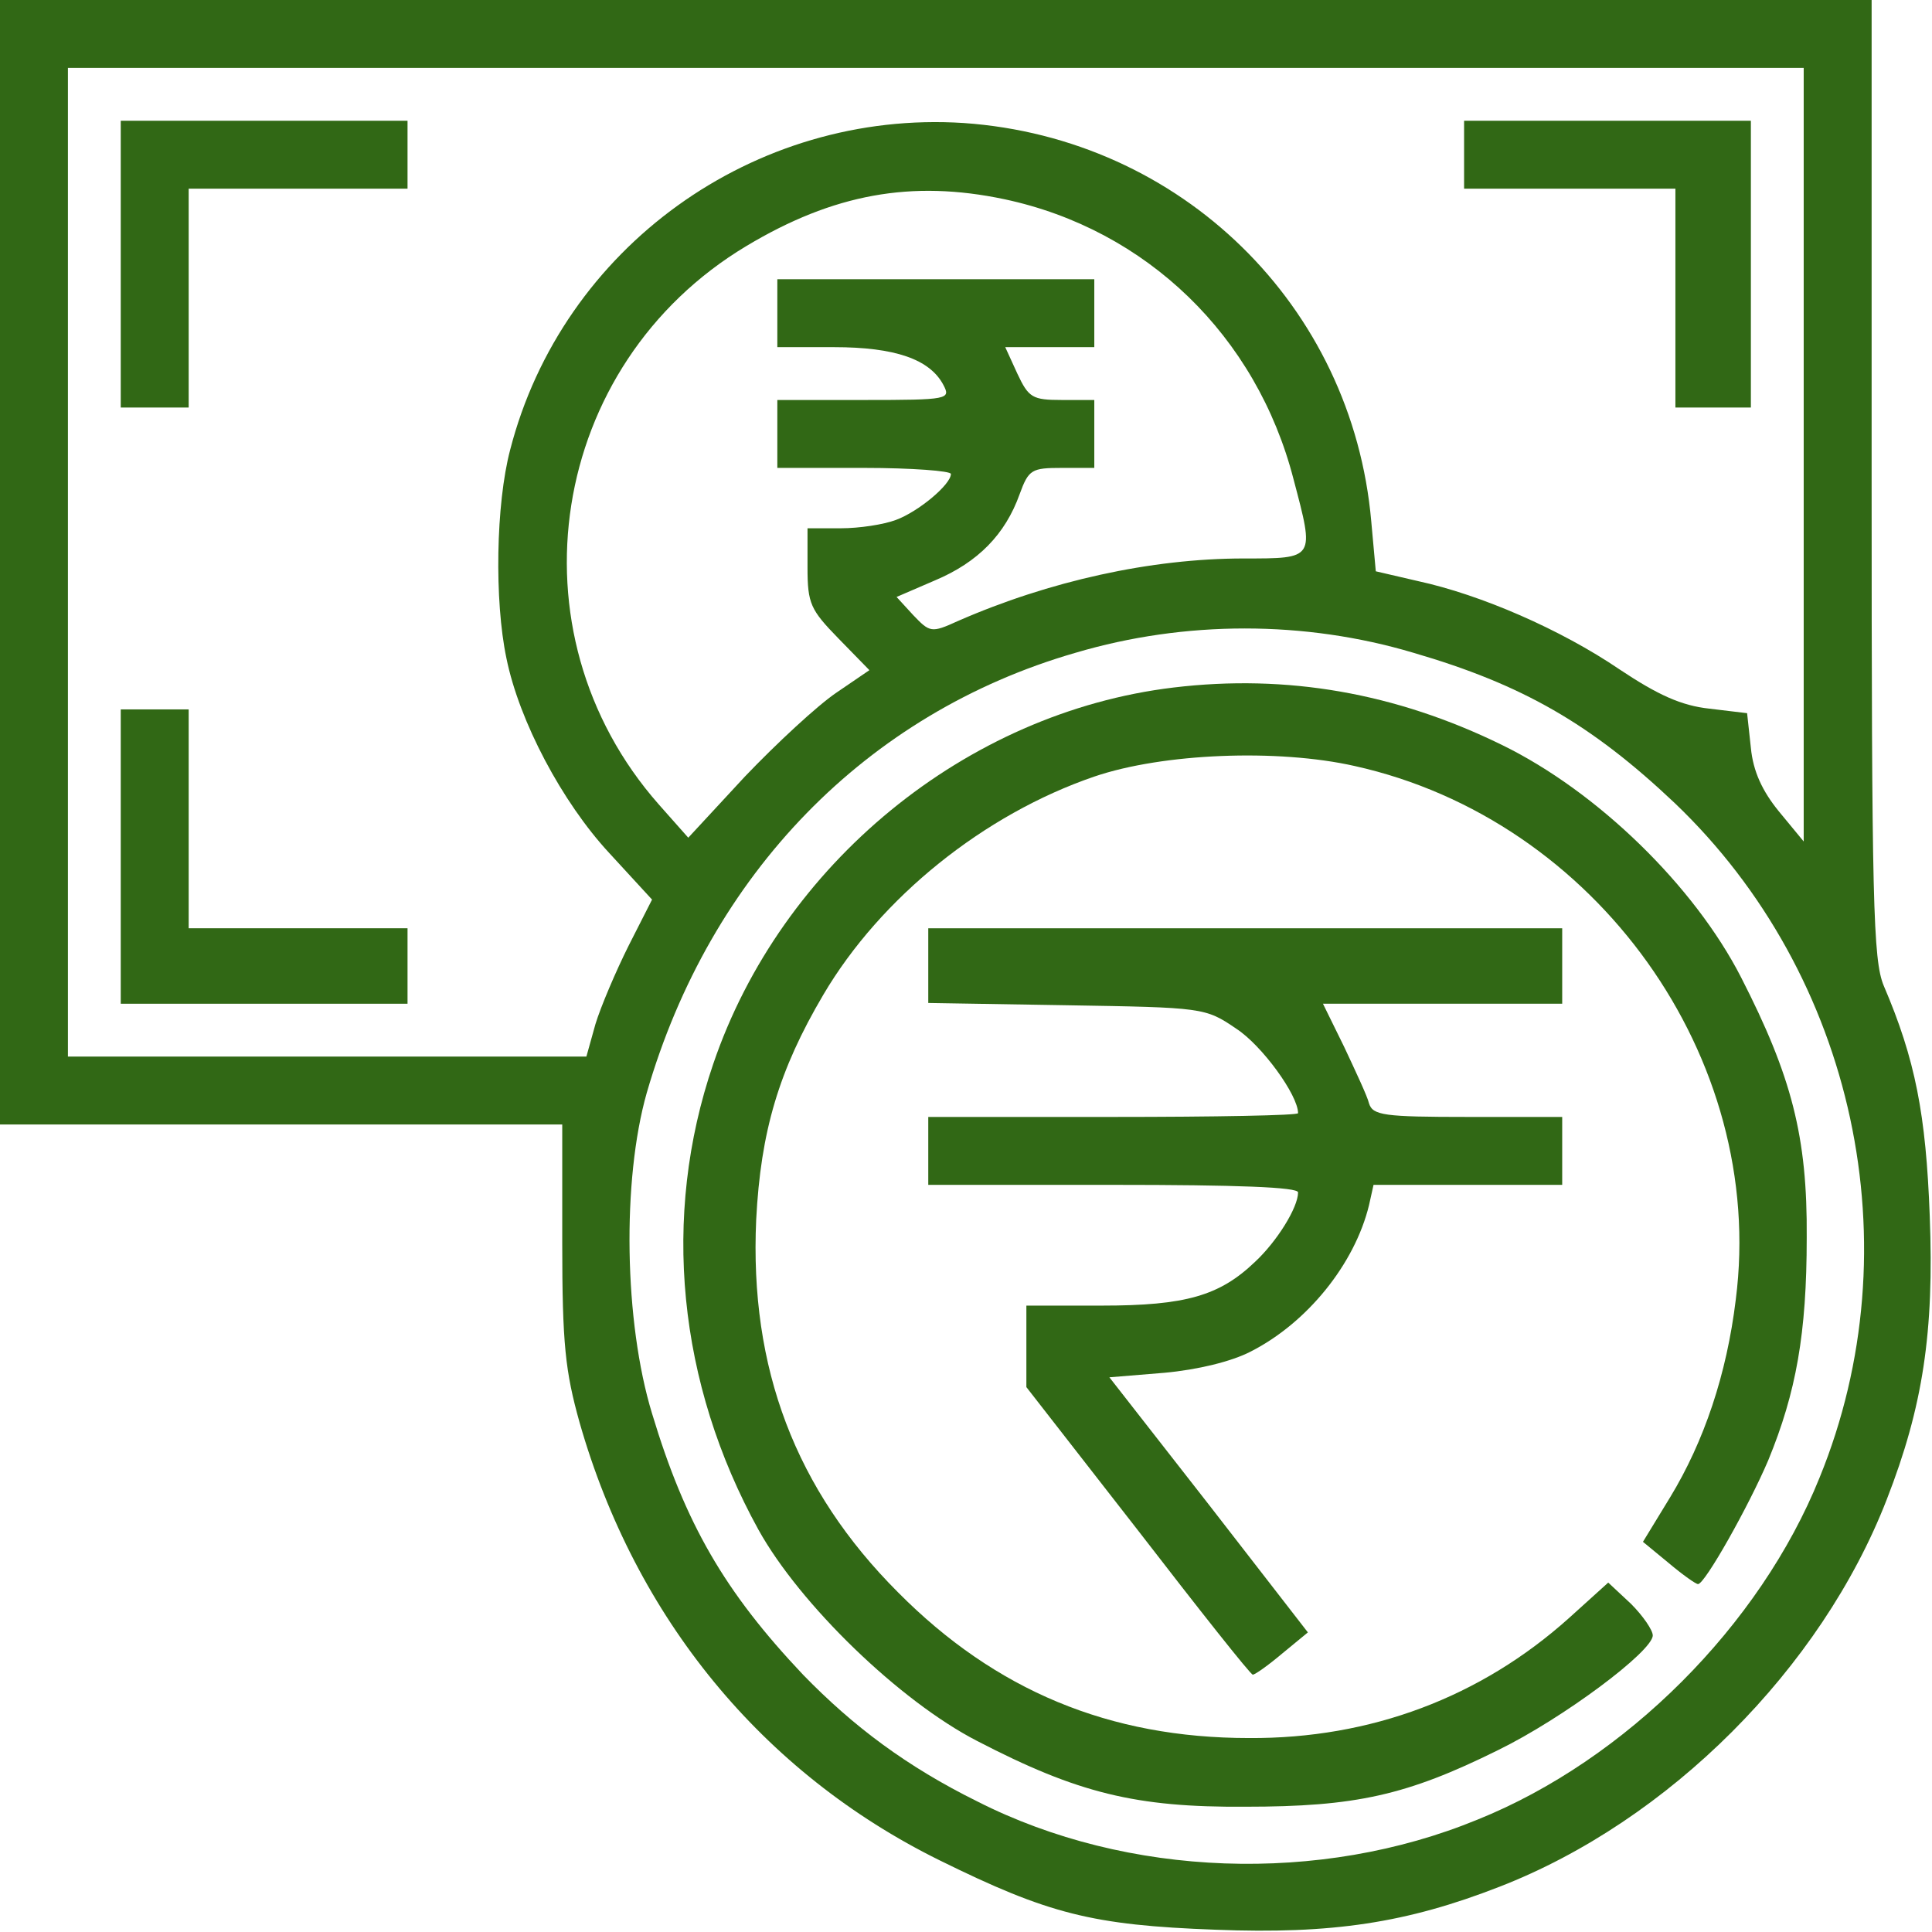 <?xml version="1.0" standalone="no"?>
<!DOCTYPE svg PUBLIC "-//W3C//DTD SVG 20010904//EN"
 "http://www.w3.org/TR/2001/REC-SVG-20010904/DTD/svg10.dtd">
<svg version="1.0" xmlns="http://www.w3.org/2000/svg"
 width="256pt" height="256pt" viewBox="0 0 256 256"
 preserveAspectRatio="xMidYMid meet">
<g transform="translate(0,256) scale(0.1,-0.1)"
fill="#316815" stroke="none">
<path d="M0 1815 l0 -745 373 0 372 0 0 -157 c0 -134 4 -170 23 -238 74 -259
242 -464 477 -580 144 -71 202 -86 366 -92 154 -6 253 9 376 57 224 87 426
289 513 513 48 123 63 222 57 376 -5 134 -19 207 -61 305 -14 34 -16 109 -16
672 l0 634 -1240 0 -1240 0 0 -745z m2390 143 l0 -513 -33 40 c-22 27 -34 53
-37 84 l-5 46 -50 6 c-37 4 -68 18 -119 52 -78 53 -184 99 -267 117 l-56 13
-6 66 c-25 286 -252 508 -540 528 -278 18 -532 -165 -601 -433 -19 -72 -21
-200 -5 -276 17 -84 74 -191 136 -258 l57 -62 -31 -61 c-17 -34 -37 -81 -44
-104 l-12 -43 -344 0 -343 0 0 655 0 655 1150 0 1150 0 0 -512z m-1059 338
c188 -40 334 -181 383 -371 28 -106 29 -105 -66 -105 -123 0 -258 -30 -379
-83 -35 -16 -37 -15 -59 8 l-22 24 51 22 c57 24 93 61 112 114 12 33 16 35 56
35 l43 0 0 45 0 45 -43 0 c-39 0 -44 3 -59 35 l-16 35 59 0 59 0 0 45 0 45
-210 0 -210 0 0 -45 0 -45 75 0 c81 0 127 -16 145 -50 10 -19 7 -20 -105 -20
l-115 0 0 -45 0 -45 115 0 c63 0 115 -4 115 -8 0 -14 -43 -50 -73 -61 -16 -6
-48 -11 -73 -11 l-44 0 0 -52 c0 -48 4 -56 41 -94 l41 -42 -44 -30 c-25 -17
-79 -67 -121 -111 l-75 -81 -39 44 c-202 229 -146 583 116 740 115 69 219 88
342 62z m542 -601 c144 -42 235 -94 346 -199 239 -228 317 -588 192 -894 -79
-196 -257 -374 -453 -453 -209 -86 -464 -77 -663 24 -93 46 -164 99 -231 168
-104 110 -156 200 -200 346 -37 121 -40 309 -7 425 84 290 291 503 568 583
145 43 304 43 448 0z"/>
<path d="M160 2210 l0 -190 45 0 45 0 0 145 0 145 145 0 145 0 0 45 0 45 -190
0 -190 0 0 -190z"/>
<path d="M1940 2355 l0 -45 140 0 140 0 0 -145 0 -145 50 0 50 0 0 190 0 190
-190 0 -190 0 0 -45z"/>
<path d="M160 1425 l0 -195 190 0 190 0 0 50 0 50 -145 0 -145 0 0 145 0 145
-45 0 -45 0 0 -195z"/>
<path d="M1555 1649 c-275 -33 -520 -234 -610 -499 -69 -202 -47 -423 60 -617
55 -99 187 -227 290 -280 133 -69 210 -88 355 -87 146 0 214 15 335 75 86 42
205 131 205 152 0 7 -13 26 -29 42 l-30 28 -52 -47 c-117 -105 -263 -160 -424
-159 -185 0 -336 63 -465 193 -136 136 -197 297 -188 494 6 117 30 198 89 298
76 129 213 239 359 289 91 31 243 37 345 14 320 -71 546 -387 505 -707 -12
-99 -42 -188 -87 -262 l-36 -59 34 -28 c19 -16 36 -28 39 -28 9 0 67 103 93
164 37 90 51 168 51 295 1 134 -20 214 -87 345 -62 121 -190 246 -317 308
-141 69 -285 94 -435 76z"/>
<path d="M1230 1281 l0 -50 183 -3 c181 -3 184 -3 225 -31 34 -22 82 -88 82
-112 0 -3 -110 -5 -245 -5 l-245 0 0 -45 0 -45 245 0 c164 0 245 -3 245 -10 0
-20 -28 -65 -57 -92 -47 -45 -92 -58 -203 -58 l-100 0 0 -54 0 -54 148 -190
c81 -105 149 -191 152 -191 3 0 20 12 39 28 l34 28 -131 169 -132 169 73 6
c44 4 89 15 114 28 75 38 138 116 157 194 l6 27 125 0 125 0 0 45 0 45 -125 0
c-111 0 -126 2 -131 18 -2 9 -18 43 -33 75 l-28 57 158 0 159 0 0 50 0 50
-420 0 -420 0 0 -49z"/>
</g>
</svg>

